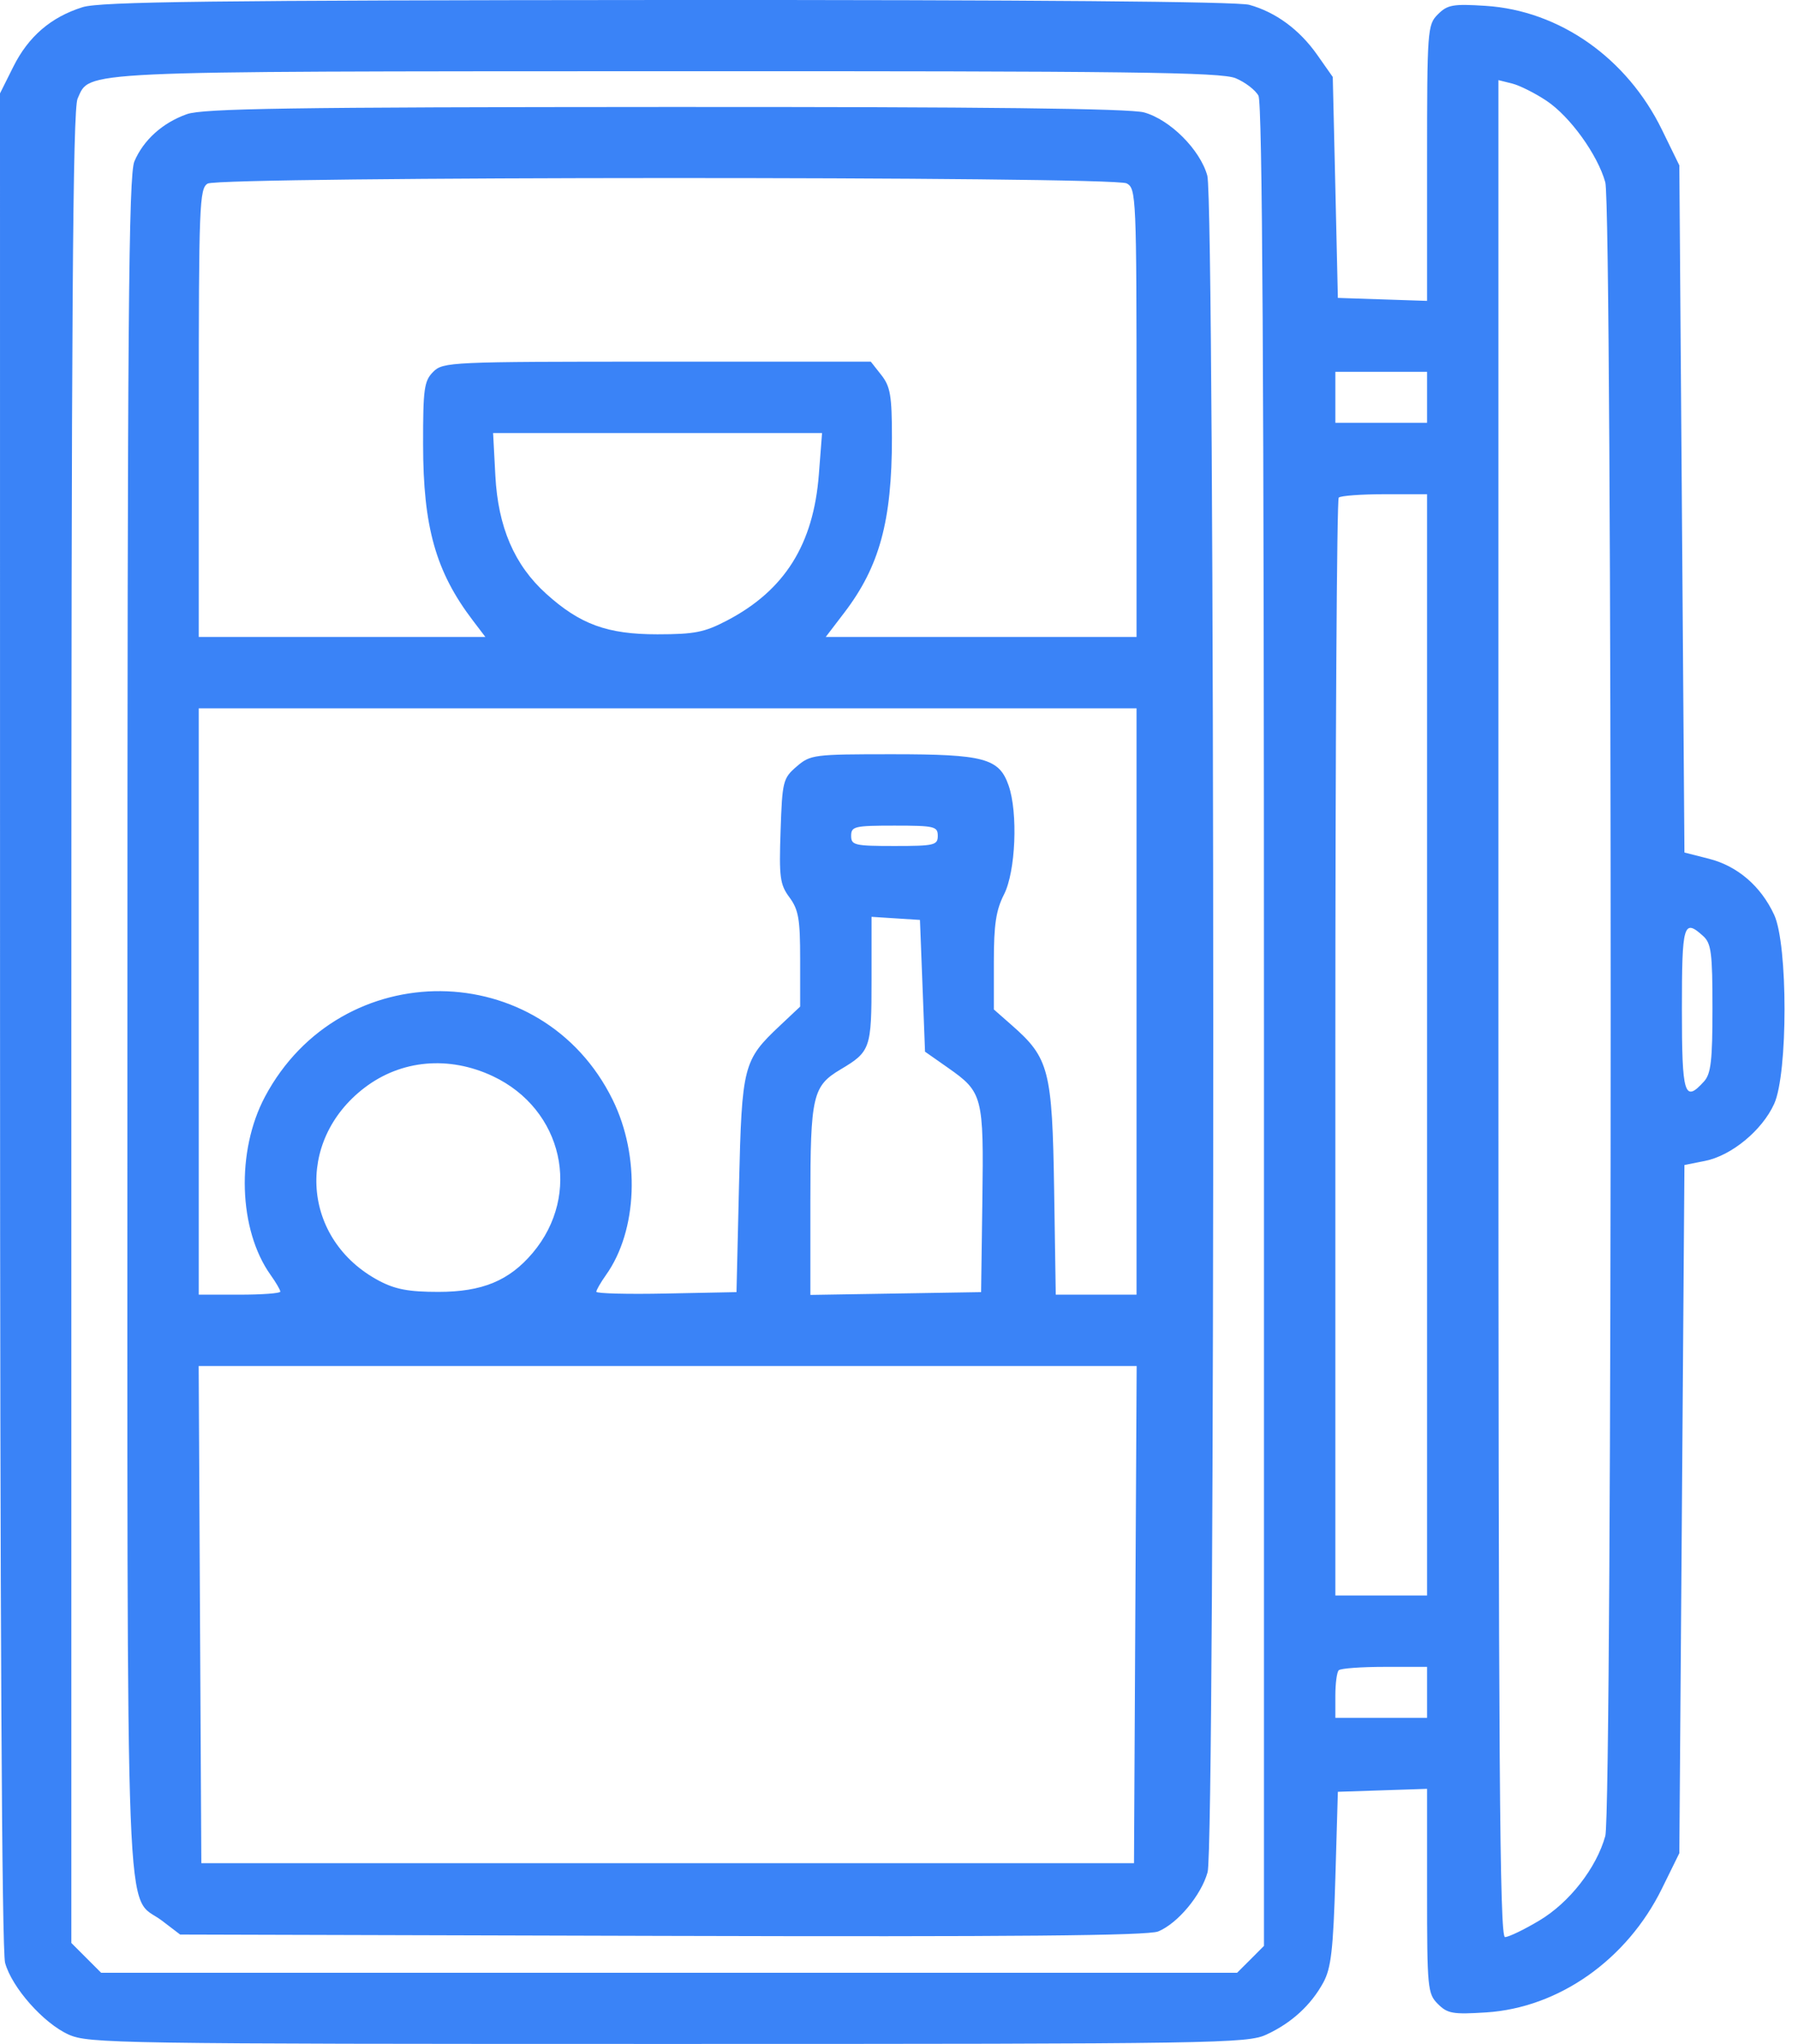 <svg width="44" height="50" viewBox="0 0 44 50" fill="none" xmlns="http://www.w3.org/2000/svg">
<path fill-rule="evenodd" clip-rule="evenodd" d="M2.023 0.175C1.248 0.417 0.694 0.893 0.325 1.634L0 2.285L0.001 24.929C0.001 39.495 0.045 47.732 0.125 48.018C0.293 48.623 1.062 49.491 1.677 49.77C2.159 49.989 2.853 50 16.339 50C29.828 50 30.518 49.989 30.994 49.77C31.605 49.488 32.081 49.053 32.385 48.495C32.574 48.147 32.626 47.697 32.678 45.952L32.74 43.832L33.831 43.796L34.923 43.76V46.259C34.923 48.64 34.935 48.771 35.188 49.023C35.422 49.258 35.556 49.281 36.368 49.229C38.145 49.115 39.812 47.942 40.668 46.204L41.096 45.334L41.159 36.916L41.221 28.499L41.725 28.399C42.372 28.271 43.123 27.651 43.417 27.003C43.755 26.26 43.755 23.109 43.417 22.379C43.092 21.677 42.518 21.184 41.819 21.007L41.221 20.855L41.159 12.45L41.096 4.045L40.671 3.175C39.813 1.418 38.163 0.259 36.355 0.143C35.557 0.092 35.422 0.116 35.188 0.35C34.931 0.607 34.923 0.716 34.923 3.987V7.36L33.831 7.324L32.74 7.288L32.678 4.585L32.615 1.883L32.236 1.344C31.802 0.726 31.221 0.298 30.572 0.118C30.281 0.037 25.213 -0.004 16.339 0C5.207 0.007 2.454 0.04 2.023 0.175ZM30.239 1.914C30.472 2.011 30.723 2.204 30.797 2.342C30.892 2.52 30.931 9.216 30.931 25.098V47.602L30.603 47.931L30.274 48.259H16.375H2.475L2.111 47.895L1.746 47.53V25.139C1.746 7.727 1.78 2.672 1.899 2.412C2.212 1.725 1.715 1.748 16.312 1.742C27.683 1.738 29.884 1.765 30.239 1.914ZM37.848 2.467C38.424 2.852 39.096 3.785 39.284 4.459C39.46 5.094 39.46 44.279 39.284 44.914C39.066 45.696 38.408 46.541 37.672 46.98C37.298 47.204 36.919 47.386 36.83 47.386C36.699 47.386 36.669 43.175 36.669 24.673V1.96L37.006 2.044C37.191 2.091 37.57 2.281 37.848 2.467ZM4.572 2.793C3.977 3.005 3.513 3.423 3.289 3.947C3.147 4.282 3.118 7.795 3.118 25.069C3.118 48.141 3.046 46.285 3.968 46.988L4.408 47.324L16.204 47.357C24.815 47.381 28.093 47.352 28.344 47.248C28.821 47.051 29.396 46.361 29.552 45.799C29.741 45.12 29.734 4.977 29.545 4.297C29.369 3.661 28.633 2.926 27.997 2.75C27.652 2.654 24.097 2.613 16.276 2.617C7.094 2.621 4.964 2.653 4.572 2.793ZM27.572 4.486C27.805 4.611 27.813 4.805 27.813 10.098V15.582H24.01H20.207L20.66 14.989C21.522 13.861 21.827 12.746 21.827 10.711C21.827 9.679 21.789 9.456 21.568 9.175L21.31 8.847H16.08C11.017 8.847 10.843 8.855 10.601 9.096C10.379 9.319 10.352 9.511 10.354 10.873C10.355 12.894 10.665 13.988 11.57 15.177L11.878 15.582H8.371H4.864V10.1C4.864 5.011 4.88 4.609 5.082 4.491C5.387 4.314 27.241 4.308 27.572 4.486ZM34.923 9.72V10.343H33.8H32.678V9.72V9.096H33.8H34.923V9.72ZM20.039 11.604C19.907 13.317 19.204 14.438 17.8 15.175C17.24 15.469 17.002 15.516 16.089 15.517C14.862 15.517 14.195 15.274 13.365 14.524C12.587 13.822 12.188 12.893 12.122 11.635L12.067 10.593H16.092H20.117L20.039 11.604ZM34.923 25.56V39.03H33.8H32.678V25.643C32.678 18.28 32.715 12.218 32.761 12.173C32.806 12.127 33.312 12.09 33.883 12.09H34.923V25.56ZM27.813 24.5V31.671H26.825H25.836L25.796 29.083C25.75 26.182 25.673 25.881 24.765 25.084L24.321 24.694V23.532C24.321 22.616 24.374 22.266 24.57 21.88C24.855 21.322 24.915 19.883 24.682 19.214C24.45 18.549 24.084 18.451 21.84 18.451C19.911 18.451 19.833 18.46 19.495 18.751C19.161 19.039 19.143 19.109 19.102 20.326C19.063 21.463 19.086 21.637 19.32 21.953C19.541 22.253 19.582 22.484 19.581 23.466L19.581 24.624L19.087 25.089C18.187 25.936 18.155 26.062 18.085 28.99L18.023 31.609L16.308 31.643C15.364 31.663 14.593 31.643 14.593 31.6C14.593 31.558 14.7 31.372 14.83 31.189C15.603 30.103 15.672 28.284 14.993 26.904C13.266 23.395 8.338 23.351 6.485 26.827C5.775 28.16 5.835 30.084 6.622 31.189C6.753 31.372 6.86 31.556 6.86 31.597C6.86 31.638 6.411 31.671 5.862 31.671H4.864V24.5V17.328H16.339H27.813V24.5ZM22.949 20.446C22.949 20.676 22.866 20.695 21.889 20.695C20.912 20.695 20.829 20.676 20.829 20.446C20.829 20.216 20.912 20.197 21.889 20.197C22.866 20.197 22.949 20.216 22.949 20.446ZM22.575 24.115L22.637 25.727L23.199 26.121C24.05 26.718 24.075 26.815 24.04 29.364L24.009 31.609L21.92 31.643L19.831 31.677V29.373C19.831 26.805 19.886 26.568 20.57 26.161C21.303 25.725 21.328 25.653 21.328 23.97V22.428L21.92 22.466L22.513 22.504L22.575 24.115ZM41.679 22.898C41.877 23.076 41.907 23.311 41.907 24.665C41.907 25.942 41.87 26.267 41.701 26.454C41.22 26.986 41.159 26.787 41.159 24.687C41.159 22.603 41.199 22.463 41.679 22.898ZM12.062 26.327C13.776 27.136 14.245 29.214 13.037 30.648C12.461 31.33 11.802 31.603 10.726 31.603C10.005 31.603 9.673 31.541 9.276 31.331C7.39 30.332 7.208 27.915 8.922 26.608C9.818 25.925 10.986 25.82 12.062 26.327ZM27.783 39.498L27.751 45.578H16.339H4.927L4.894 39.498L4.862 33.417H16.339H27.816L27.783 39.498ZM34.923 41.4V42.023H33.8H32.678V41.483C32.678 41.185 32.715 40.905 32.761 40.859C32.806 40.813 33.312 40.776 33.883 40.776H34.923V41.4Z" fill="#3A83F7"/>
</svg>
